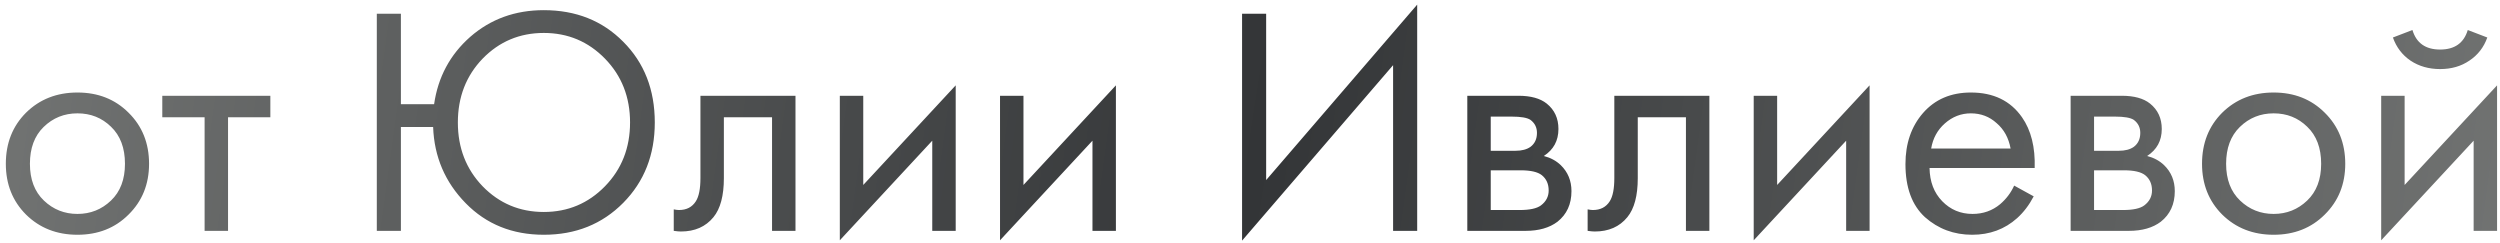 <?xml version="1.0" encoding="UTF-8"?> <svg xmlns="http://www.w3.org/2000/svg" width="319" height="31" viewBox="0 0 319 31" fill="none"> <path d="M16.403 27.38C14.686 29.097 12.512 29.955 9.882 29.955C7.251 29.955 5.064 29.097 3.32 27.38C1.603 25.663 0.744 23.503 0.744 20.901C0.744 18.27 1.603 16.097 3.32 14.38C5.064 12.663 7.251 11.805 9.882 11.805C12.512 11.805 14.686 12.663 16.403 14.38C18.147 16.097 19.02 18.27 19.02 20.901C19.02 23.503 18.147 25.663 16.403 27.38ZM14.16 16.166C12.997 15.031 11.571 14.463 9.882 14.463C8.193 14.463 6.753 15.044 5.562 16.207C4.399 17.343 3.818 18.907 3.818 20.901C3.818 22.894 4.413 24.459 5.604 25.594C6.795 26.729 8.221 27.297 9.882 27.297C11.543 27.297 12.969 26.729 14.16 25.594C15.351 24.459 15.946 22.894 15.946 20.901C15.946 18.879 15.351 17.301 14.16 16.166ZM34.497 14.961H29.098V29.457H26.107V14.961H20.708V12.22H34.497V14.961ZM51.155 13.3H55.391C55.89 9.839 57.426 6.973 60.002 4.702C62.604 2.432 65.733 1.297 69.388 1.297C73.486 1.297 76.864 2.64 79.522 5.325C82.208 8.011 83.551 11.445 83.551 15.626C83.551 19.752 82.208 23.171 79.522 25.885C76.837 28.598 73.459 29.955 69.388 29.955C65.373 29.955 62.05 28.612 59.42 25.926C56.789 23.241 55.405 20.001 55.267 16.207H51.155V29.457H48.081V1.753H51.155V13.3ZM77.197 7.485C75.064 5.298 72.462 4.204 69.388 4.204C66.315 4.204 63.712 5.298 61.58 7.485C59.475 9.673 58.423 12.386 58.423 15.626C58.423 18.866 59.475 21.579 61.58 23.767C63.712 25.954 66.315 27.048 69.388 27.048C72.462 27.048 75.064 25.954 77.197 23.767C79.329 21.579 80.395 18.866 80.395 15.626C80.395 12.386 79.329 9.673 77.197 7.485ZM101.504 12.22V29.457H98.513V14.961H92.366V22.728C92.366 24.971 91.923 26.633 91.037 27.712C90.04 28.931 88.656 29.54 86.884 29.54C86.662 29.54 86.358 29.512 85.97 29.457V26.715C86.247 26.771 86.469 26.799 86.635 26.799C87.604 26.799 88.324 26.425 88.794 25.677C89.182 25.068 89.376 24.085 89.376 22.728V12.22H101.504ZM107.161 12.22H110.151V23.601L121.947 10.891V29.457H118.956V17.952L107.161 30.661V12.22ZM127.603 12.22H130.594V23.601L142.389 10.891V29.457H139.399V17.952L127.603 30.661V12.22ZM177.759 29.457V8.316L158.488 30.703V1.753H161.561V22.977L180.833 0.59V29.457H177.759ZM187.228 12.22H193.748C195.327 12.22 196.531 12.552 197.362 13.217C198.359 14.02 198.857 15.1 198.857 16.457C198.857 17.952 198.234 19.101 196.988 19.904C197.847 20.125 198.566 20.513 199.148 21.067C200.062 21.953 200.519 23.061 200.519 24.39C200.519 26.051 199.923 27.352 198.733 28.294C197.708 29.069 196.351 29.457 194.662 29.457H187.228V12.22ZM190.218 19.239H193.375C194.178 19.239 194.815 19.073 195.285 18.741C195.839 18.326 196.116 17.73 196.116 16.955C196.116 16.263 195.839 15.709 195.285 15.294C194.87 15.017 194.067 14.878 192.876 14.878H190.218V19.239ZM190.218 26.799H193.915C195.188 26.799 196.088 26.605 196.614 26.217C197.279 25.719 197.611 25.082 197.611 24.306C197.611 23.476 197.32 22.825 196.739 22.354C196.213 21.939 195.313 21.731 194.039 21.731H190.218V26.799ZM218.116 12.22V29.457H215.126V14.961H208.979V22.728C208.979 24.971 208.536 26.633 207.649 27.712C206.653 28.931 205.268 29.54 203.496 29.54C203.275 29.54 202.97 29.512 202.582 29.457V26.715C202.859 26.771 203.081 26.799 203.247 26.799C204.216 26.799 204.936 26.425 205.407 25.677C205.794 25.068 205.988 24.085 205.988 22.728V12.22H218.116ZM223.773 12.22H226.763V23.601L238.559 10.891V29.457H235.569V17.952L223.773 30.661V12.22ZM257.008 23.683L259.5 25.054C258.919 26.162 258.213 27.089 257.382 27.837C255.804 29.249 253.893 29.955 251.65 29.955C249.324 29.955 247.317 29.208 245.628 27.712C243.966 26.189 243.136 23.933 243.136 20.942C243.136 18.312 243.883 16.138 245.378 14.421C246.901 12.677 248.937 11.805 251.484 11.805C254.364 11.805 256.537 12.857 258.005 14.961C259.168 16.623 259.708 18.782 259.625 21.441H246.209C246.237 23.185 246.777 24.597 247.829 25.677C248.881 26.757 250.169 27.297 251.692 27.297C253.048 27.297 254.225 26.882 255.222 26.051C255.997 25.386 256.593 24.597 257.008 23.683ZM246.417 18.949H256.551C256.302 17.592 255.707 16.512 254.765 15.709C253.851 14.878 252.758 14.463 251.484 14.463C250.238 14.463 249.13 14.892 248.161 15.751C247.22 16.581 246.638 17.647 246.417 18.949ZM264.212 12.22H270.733C272.311 12.22 273.516 12.552 274.346 13.217C275.343 14.02 275.842 15.1 275.842 16.457C275.842 17.952 275.219 19.101 273.972 19.904C274.831 20.125 275.551 20.513 276.132 21.067C277.046 21.953 277.503 23.061 277.503 24.39C277.503 26.051 276.908 27.352 275.717 28.294C274.692 29.069 273.336 29.457 271.647 29.457H264.212V12.22ZM267.202 19.239H270.359C271.162 19.239 271.799 19.073 272.27 18.741C272.823 18.326 273.1 17.73 273.1 16.955C273.1 16.263 272.823 15.709 272.27 15.294C271.854 15.017 271.051 14.878 269.861 14.878H267.202V19.239ZM267.202 26.799H270.899C272.173 26.799 273.073 26.605 273.599 26.217C274.263 25.719 274.596 25.082 274.596 24.306C274.596 23.476 274.305 22.825 273.723 22.354C273.197 21.939 272.297 21.731 271.024 21.731H267.202V26.799ZM296.637 27.38C294.92 29.097 292.747 29.955 290.116 29.955C287.486 29.955 285.298 29.097 283.554 27.38C281.837 25.663 280.979 23.503 280.979 20.901C280.979 18.27 281.837 16.097 283.554 14.38C285.298 12.663 287.486 11.805 290.116 11.805C292.747 11.805 294.92 12.663 296.637 14.38C298.382 16.097 299.254 18.27 299.254 20.901C299.254 23.503 298.382 25.663 296.637 27.38ZM294.394 16.166C293.231 15.031 291.805 14.463 290.116 14.463C288.427 14.463 286.987 15.044 285.797 16.207C284.634 17.343 284.052 18.907 284.052 20.901C284.052 22.894 284.648 24.459 285.838 25.594C287.029 26.729 288.455 27.297 290.116 27.297C291.778 27.297 293.204 26.729 294.394 25.594C295.585 24.459 296.18 22.894 296.18 20.901C296.18 18.879 295.585 17.301 294.394 16.166ZM303.84 12.22H306.83V23.601L318.626 10.891V29.457H315.636V17.952L303.84 30.661V12.22ZM305.335 4.785L307.827 3.83C308.326 5.492 309.502 6.322 311.358 6.322C313.213 6.322 314.39 5.492 314.888 3.83L317.38 4.785C316.937 6.031 316.175 7.014 315.096 7.734C314.043 8.454 312.797 8.814 311.358 8.814C309.918 8.814 308.658 8.454 307.578 7.734C306.526 7.014 305.778 6.031 305.335 4.785Z" fill="url(#paint0_radial_1838_585)"></path> <defs> <radialGradient id="paint0_radial_1838_585" cx="0" cy="0" r="1" gradientUnits="userSpaceOnUse" gradientTransform="translate(160.5 19.751) rotate(7.552) scale(162.913 2615.05)"> <stop stop-color="#333537"></stop> <stop offset="1" stop-color="#727473"></stop> </radialGradient> </defs> </svg> 